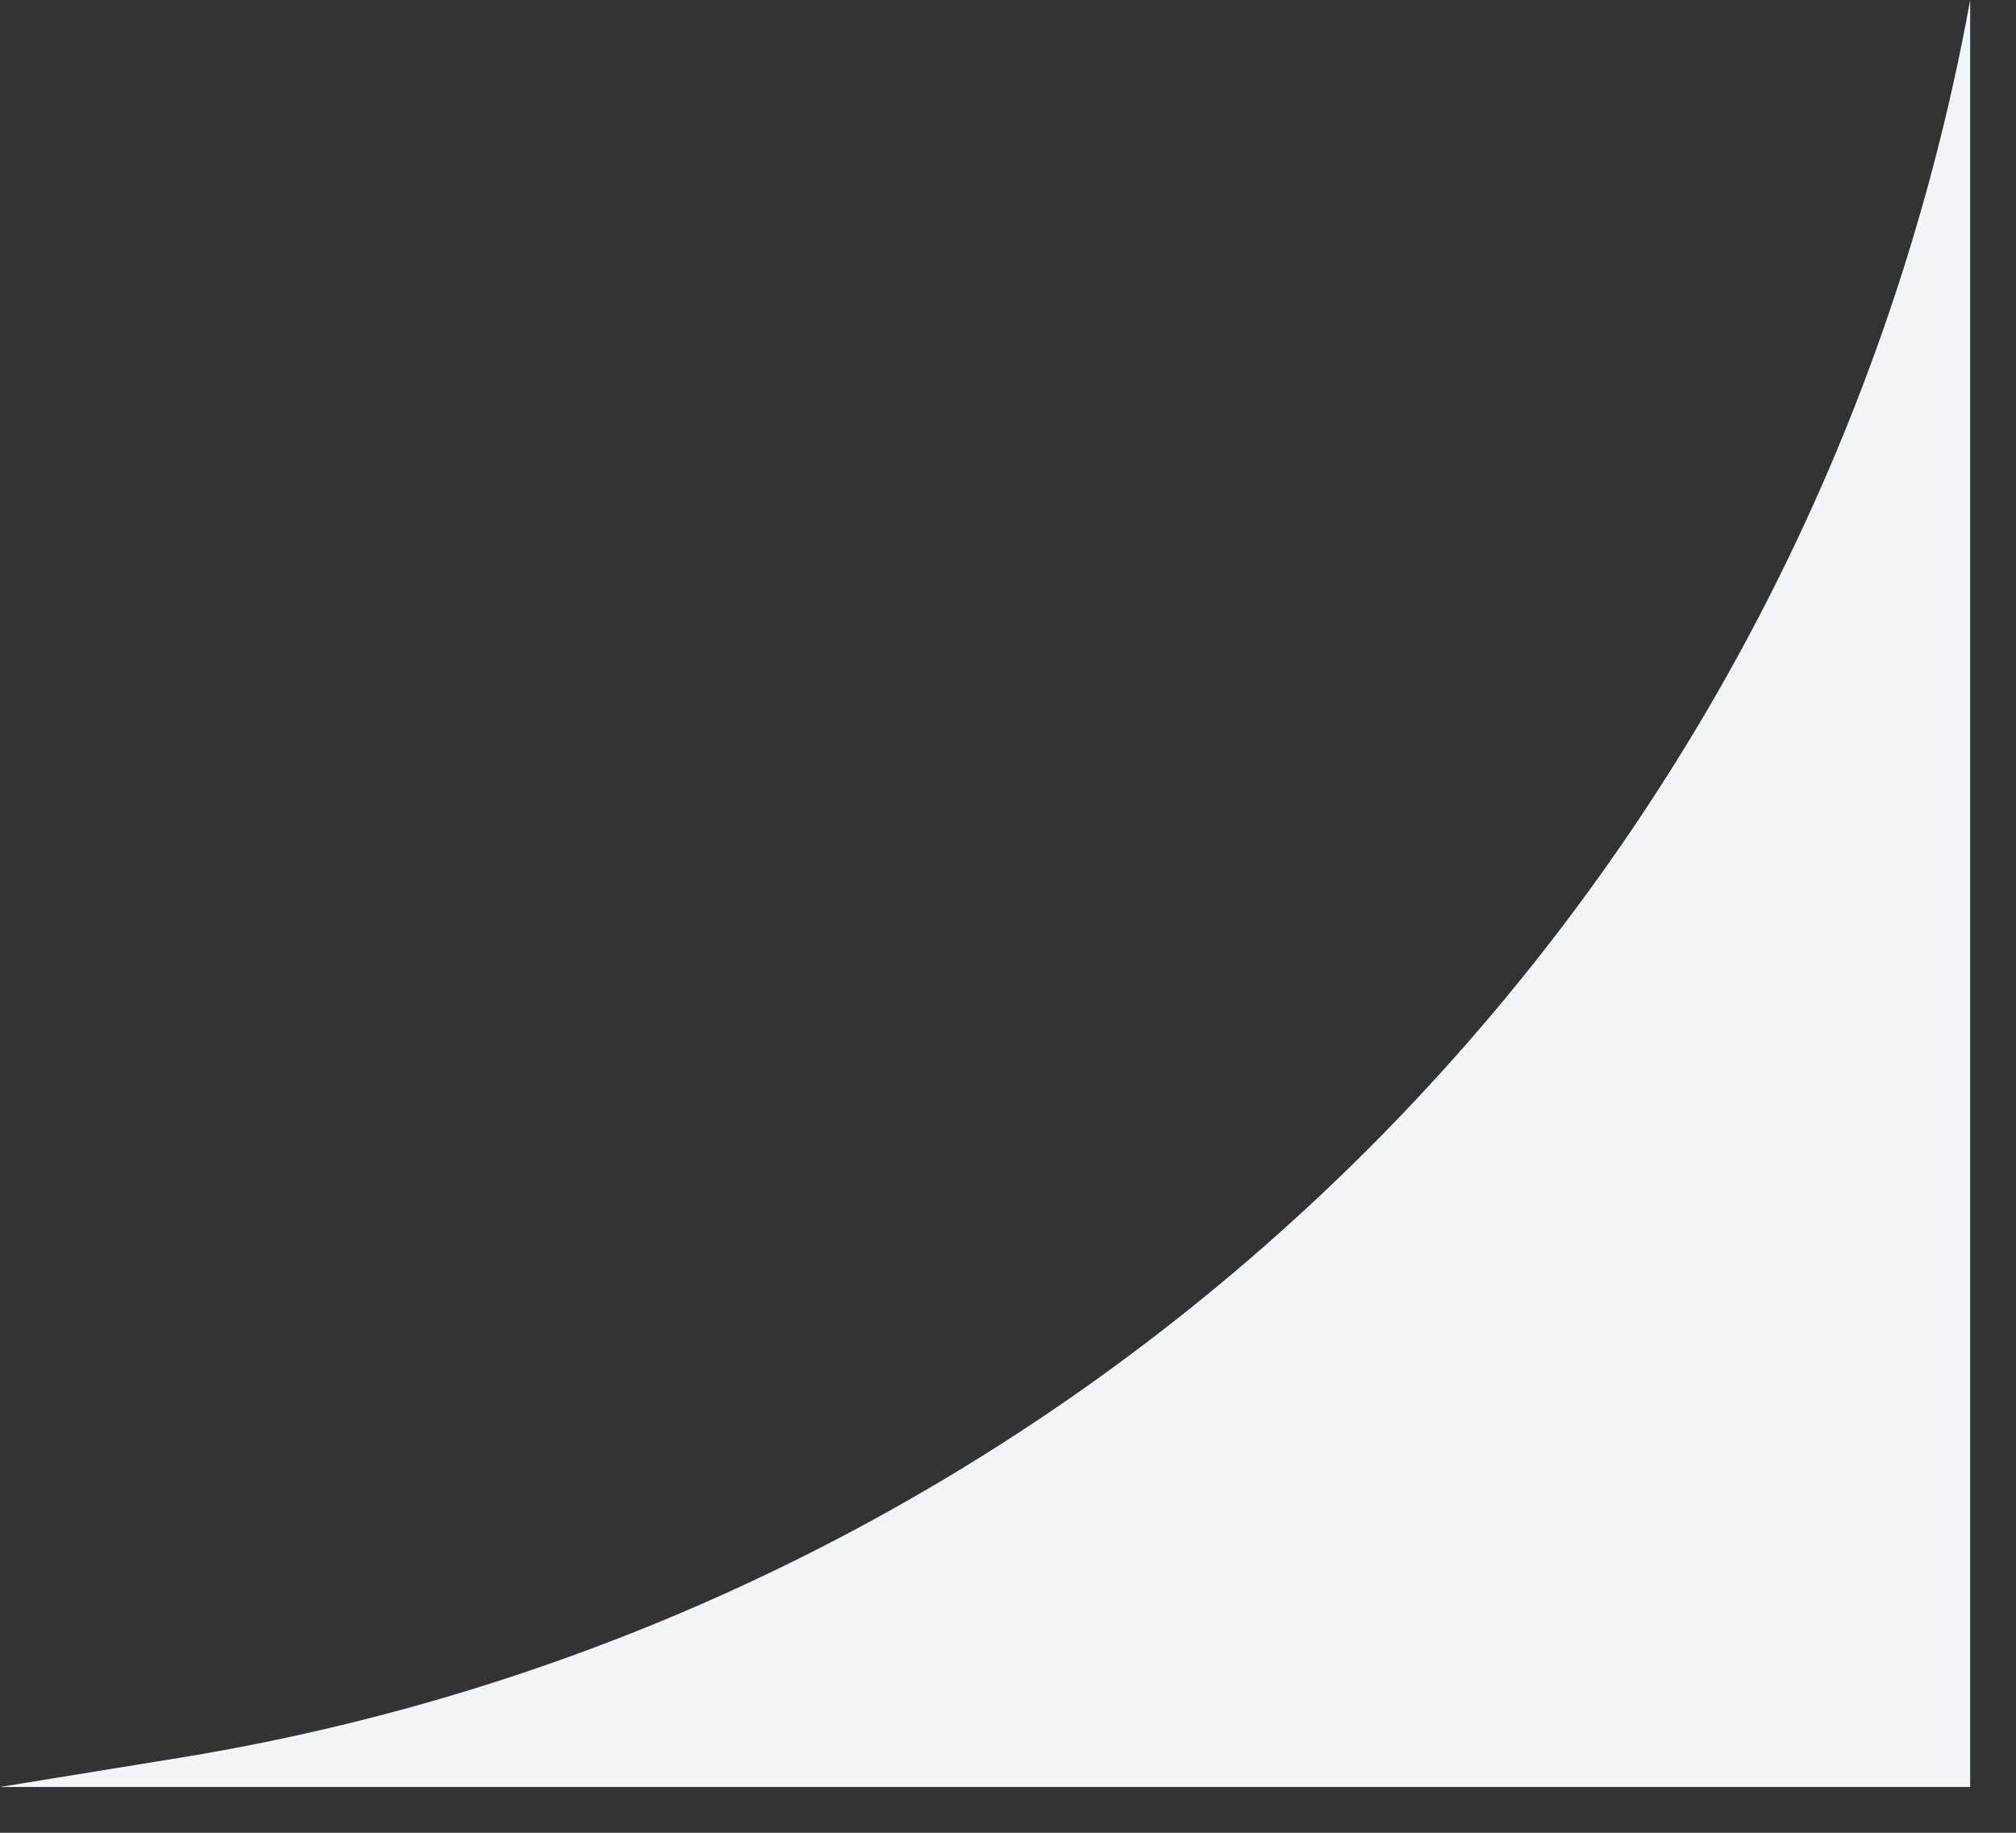 <svg width="22" height="20" viewBox="0 0 22 20" fill="none" xmlns="http://www.w3.org/2000/svg">
<rect x="0" y="0" width="22" height="20" fill="#333333" stroke="none"/>
<path d="M1.946 19.184C11.868 17.575 19.702 9.89 21.5 0V0V19.5H0L1.946 19.184Z" fill="#F2F4F8"/>
</svg>

